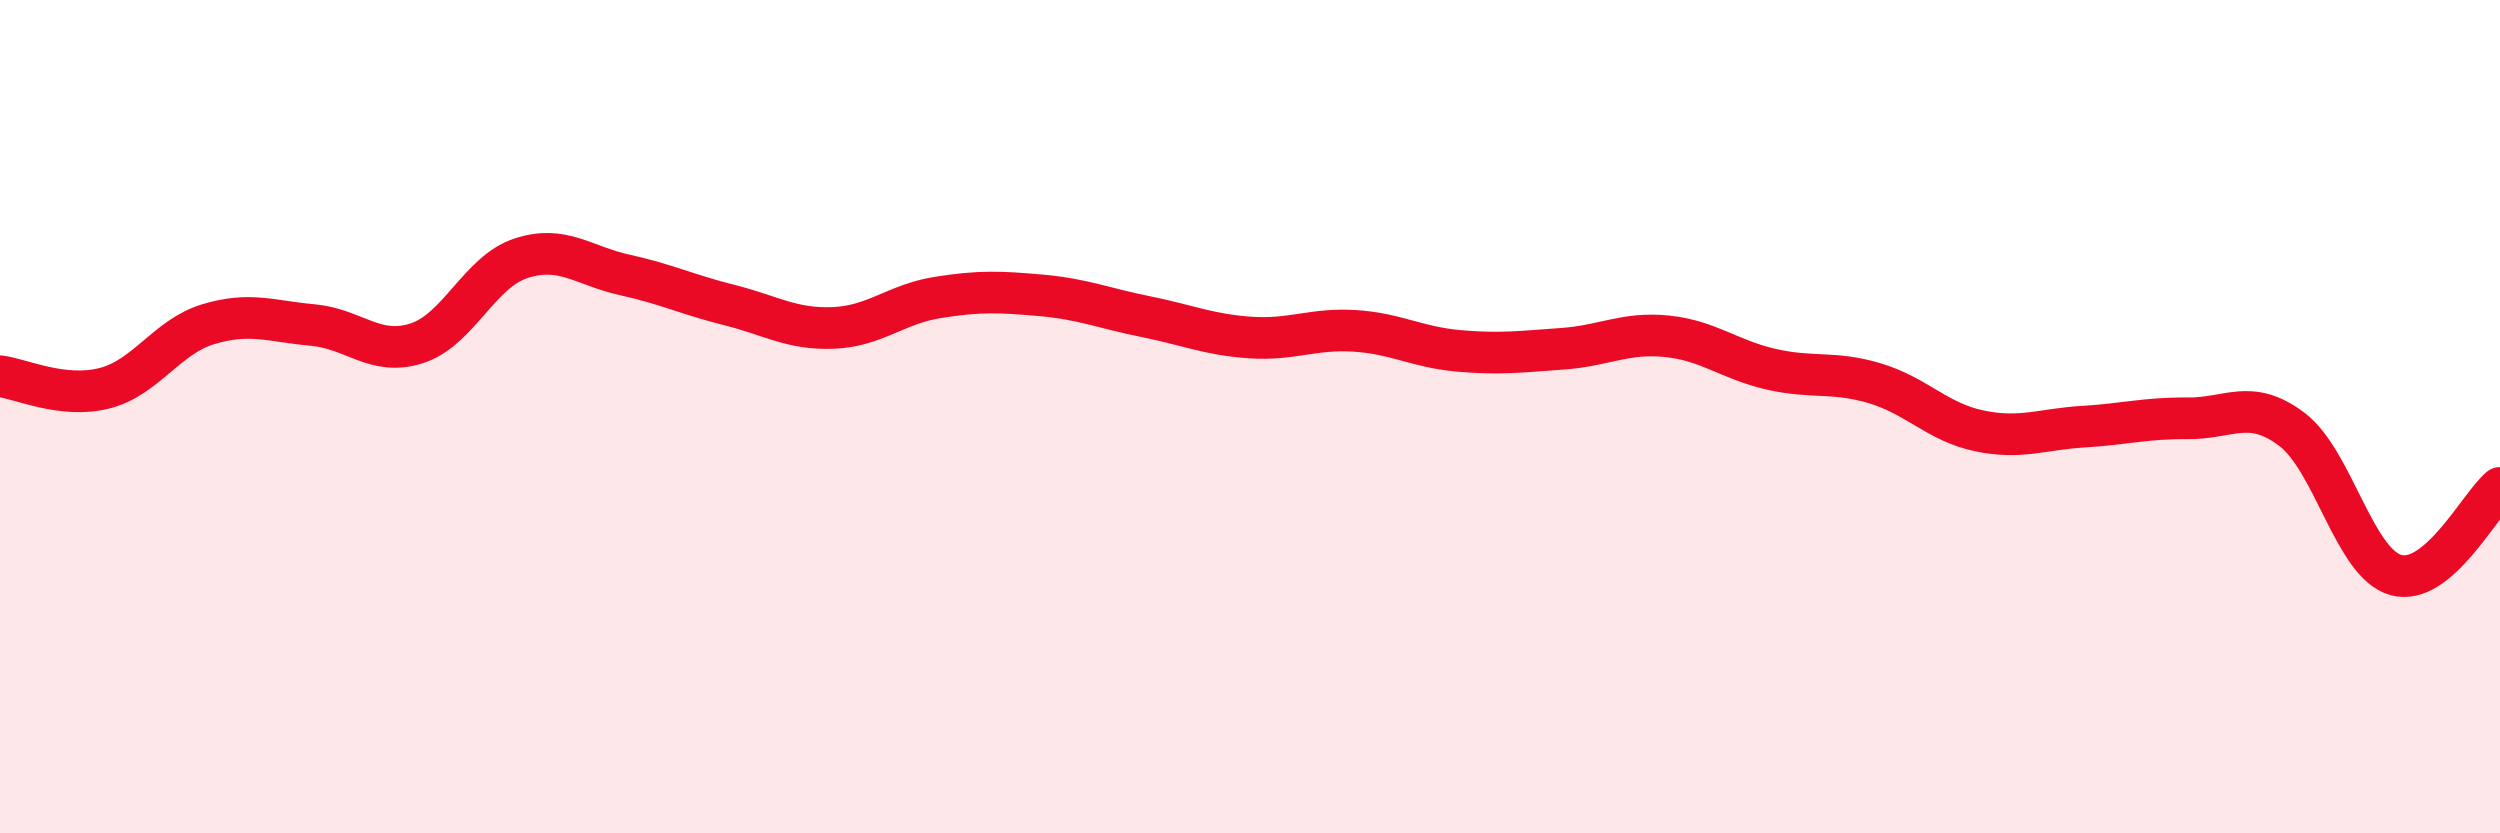 
    <svg width="60" height="20" viewBox="0 0 60 20" xmlns="http://www.w3.org/2000/svg">
      <path
        d="M 0,9.03 C 0.5,9.09 1.5,9.57 2.5,9.32 C 3.5,9.07 4,8.08 5,7.78 C 6,7.48 6.5,7.71 7.5,7.8 C 8.5,7.89 9,8.56 10,8.24 C 11,7.92 11.5,6.53 12.5,6.2 C 13.5,5.87 14,6.38 15,6.6 C 16,6.82 16.5,7.07 17.5,7.32 C 18.5,7.57 19,7.91 20,7.87 C 21,7.83 21.5,7.3 22.5,7.14 C 23.5,6.98 24,7 25,7.09 C 26,7.18 26.5,7.4 27.5,7.6 C 28.5,7.8 29,8.03 30,8.1 C 31,8.17 31.5,7.88 32.5,7.94 C 33.5,8 34,8.33 35,8.42 C 36,8.51 36.5,8.44 37.5,8.37 C 38.5,8.3 39,7.97 40,8.07 C 41,8.17 41.5,8.63 42.5,8.86 C 43.5,9.09 44,8.9 45,9.2 C 46,9.5 46.5,10.13 47.5,10.34 C 48.5,10.55 49,10.3 50,10.24 C 51,10.18 51.5,10.03 52.5,10.04 C 53.5,10.05 54,9.55 55,10.3 C 56,11.05 56.5,13.52 57.5,13.8 C 58.5,14.08 59.5,12.13 60,11.71L60 20L0 20Z"
        fill="#EB0A25"
        opacity="0.1"
        stroke-linecap="round"
        stroke-linejoin="round"
      />
      <path
        d="M 0,9.03 C 0.5,9.09 1.5,9.57 2.5,9.32 C 3.5,9.07 4,8.08 5,7.78 C 6,7.48 6.5,7.71 7.5,7.8 C 8.5,7.89 9,8.56 10,8.24 C 11,7.92 11.5,6.53 12.5,6.2 C 13.5,5.87 14,6.38 15,6.6 C 16,6.82 16.5,7.07 17.5,7.32 C 18.5,7.57 19,7.91 20,7.87 C 21,7.83 21.5,7.3 22.5,7.14 C 23.5,6.98 24,7 25,7.09 C 26,7.18 26.5,7.4 27.5,7.6 C 28.5,7.8 29,8.03 30,8.1 C 31,8.17 31.5,7.88 32.5,7.94 C 33.5,8 34,8.33 35,8.42 C 36,8.51 36.5,8.44 37.5,8.37 C 38.5,8.3 39,7.97 40,8.07 C 41,8.17 41.5,8.63 42.5,8.86 C 43.5,9.09 44,8.9 45,9.2 C 46,9.5 46.5,10.13 47.5,10.34 C 48.5,10.55 49,10.3 50,10.24 C 51,10.18 51.5,10.03 52.5,10.04 C 53.5,10.05 54,9.55 55,10.3 C 56,11.05 56.5,13.52 57.5,13.8 C 58.5,14.08 59.5,12.13 60,11.71"
        stroke="#EB0A25"
        stroke-width="1"
        fill="none"
        stroke-linecap="round"
        stroke-linejoin="round"
      />
    </svg>
  